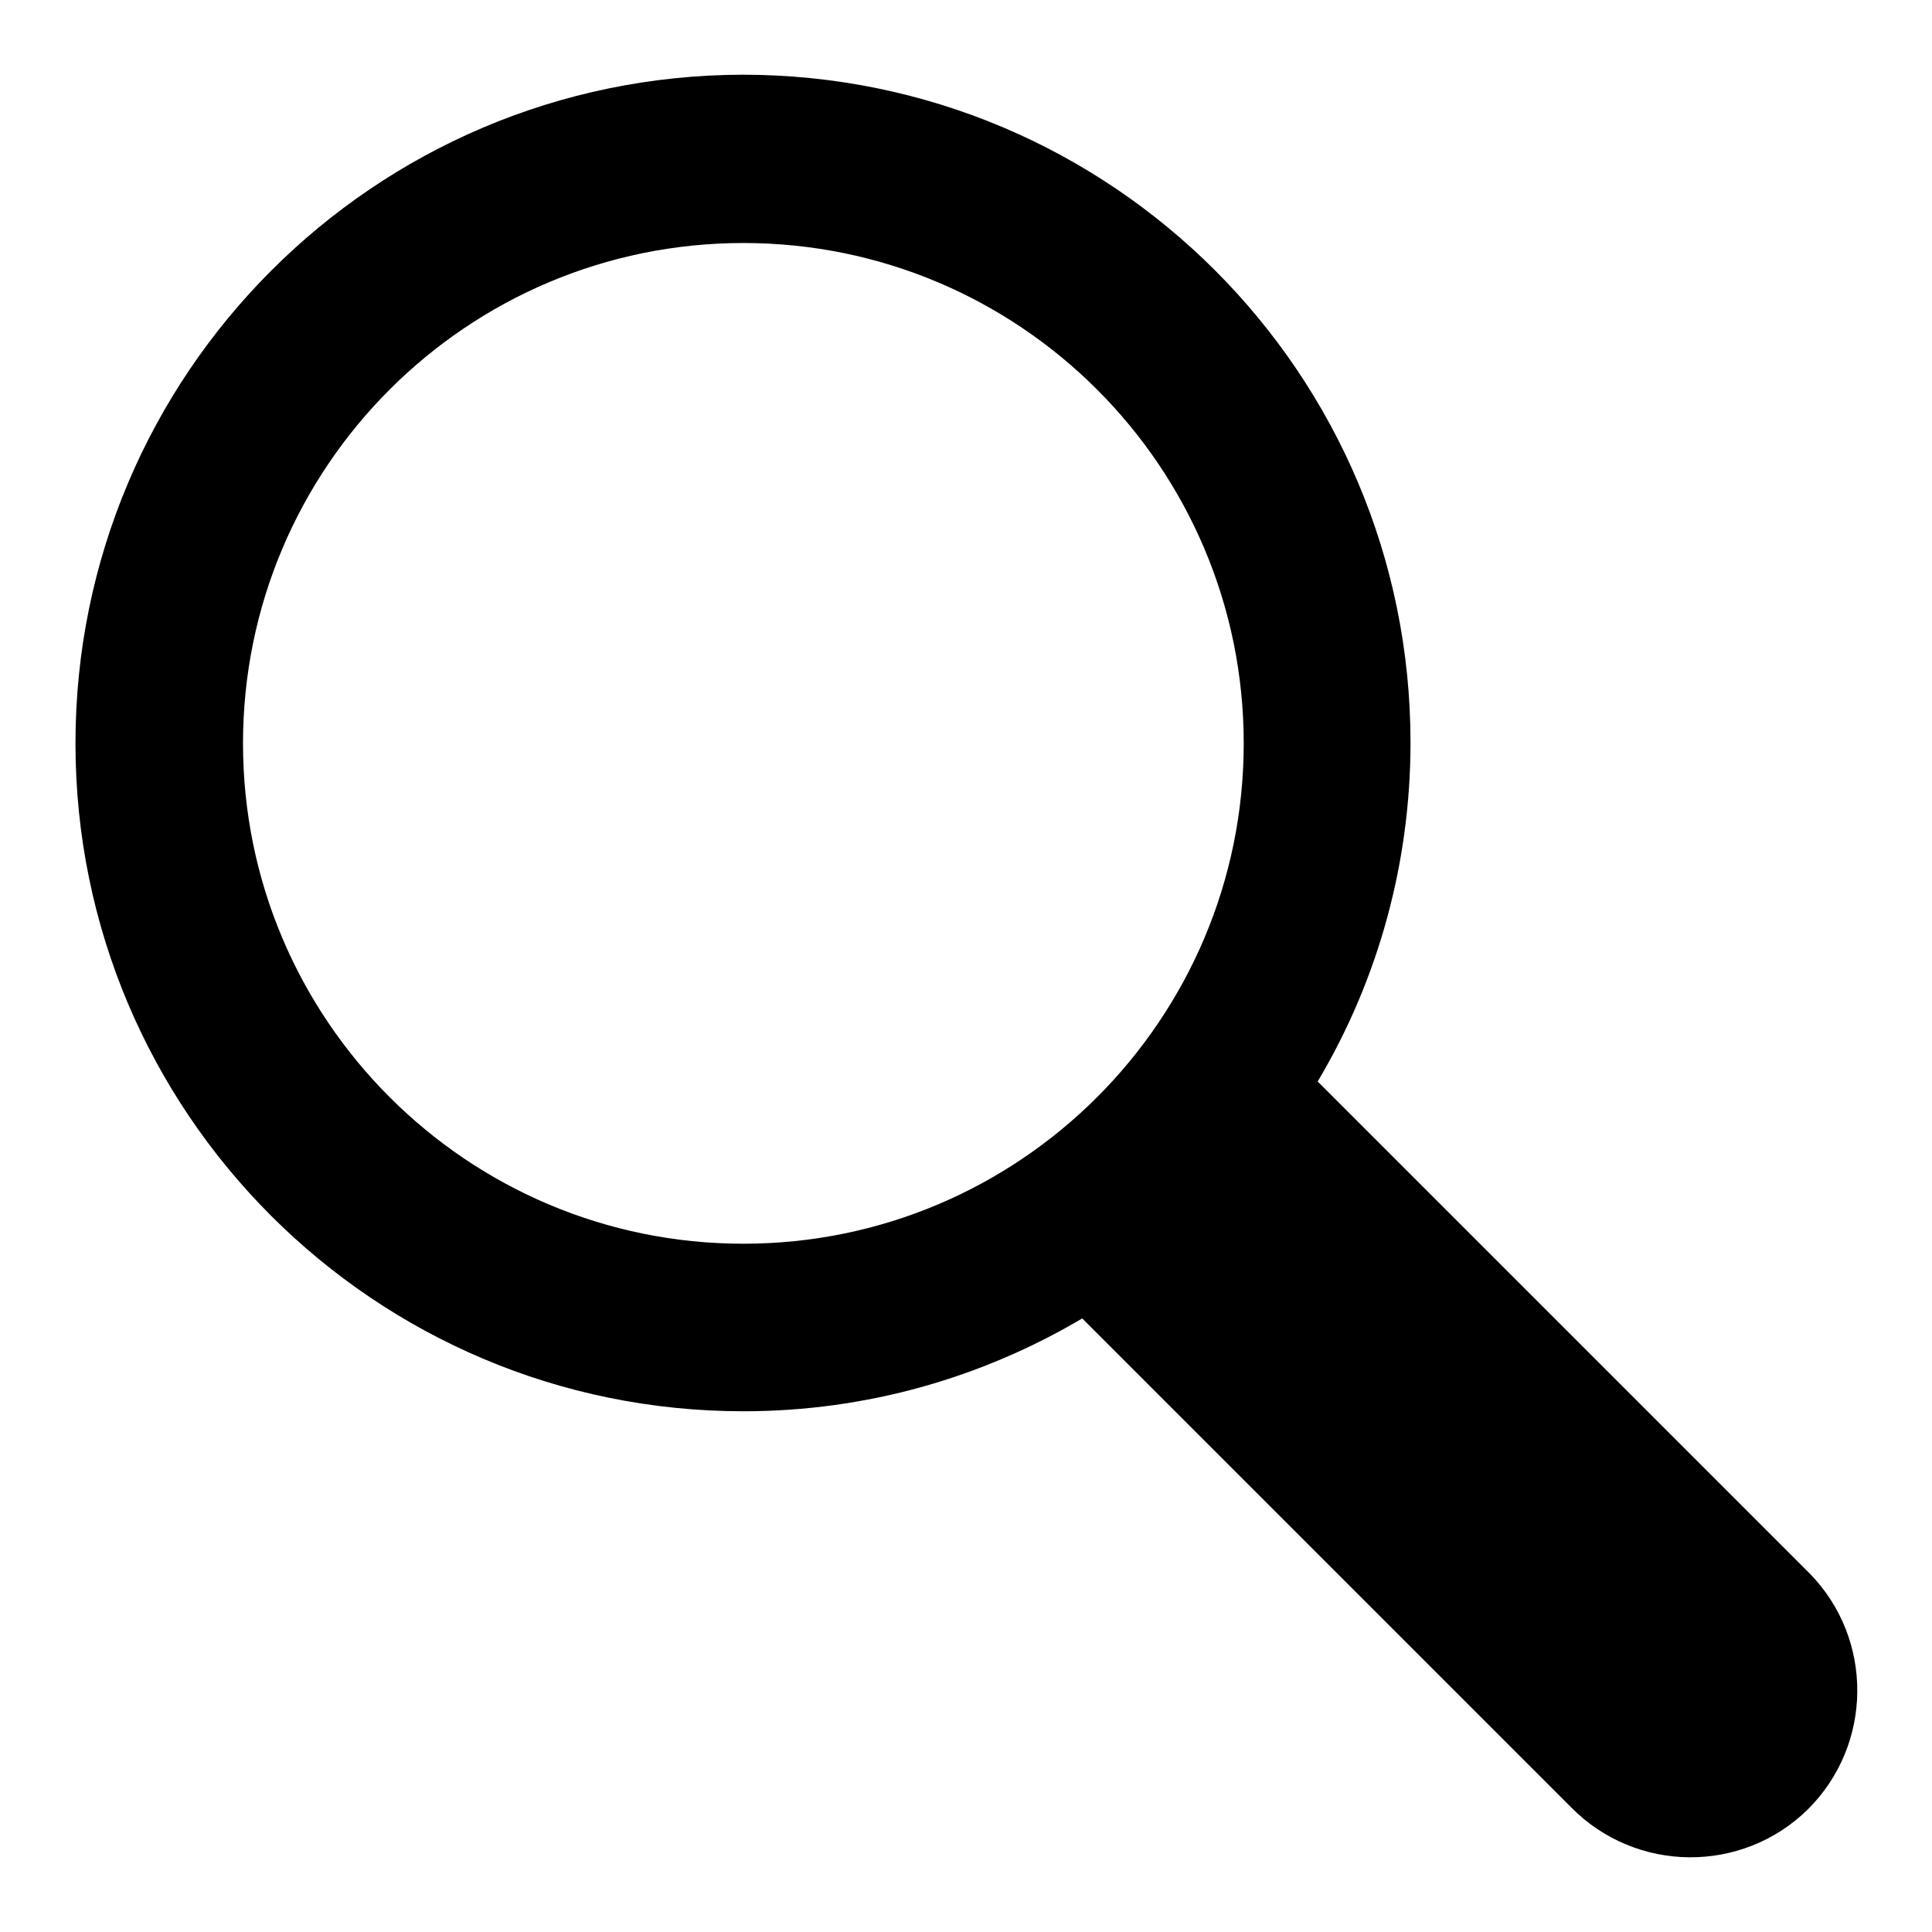 <?xml version="1.0" encoding="utf-8"?>
<!-- Svg Vector Icons : http://www.onlinewebfonts.com/icon -->
<!DOCTYPE svg PUBLIC "-//W3C//DTD SVG 1.1//EN" "http://www.w3.org/Graphics/SVG/1.1/DTD/svg11.dtd">
<svg version="1.1" xmlns="http://www.w3.org/2000/svg" xmlns:xlink="http://www.w3.org/1999/xlink" x="0px" y="0px" viewBox="0 0 256 256" enable-background="new 0 0 256 256" xml:space="preserve">
<g> <path fill="#000000" d="M239.4,208.1l-64.8-64.8c8.1-13.6,12.3-29.1,12.3-44.9c0-48.9-39.6-88.5-88.5-88.5C49.6,10,10,49.6,10,98.5 s39.6,88.5,88.5,88.5c16.4,0,31.7-4.5,44.9-12.3l64.8,64.8c8.6,8.7,22.6,8.8,31.3,0.3c8.7-8.6,8.8-22.6,0.3-31.3 C239.6,208.3,239.5,208.2,239.4,208.1L239.4,208.1z M98.5,164.8c-36.6,0-66.3-29.7-66.3-66.3c0-36.6,29.7-66.3,66.3-66.3 c36.6,0,66.3,29.7,66.3,66.3C164.8,135.1,135.1,164.8,98.5,164.8z"/></g>
</svg>
